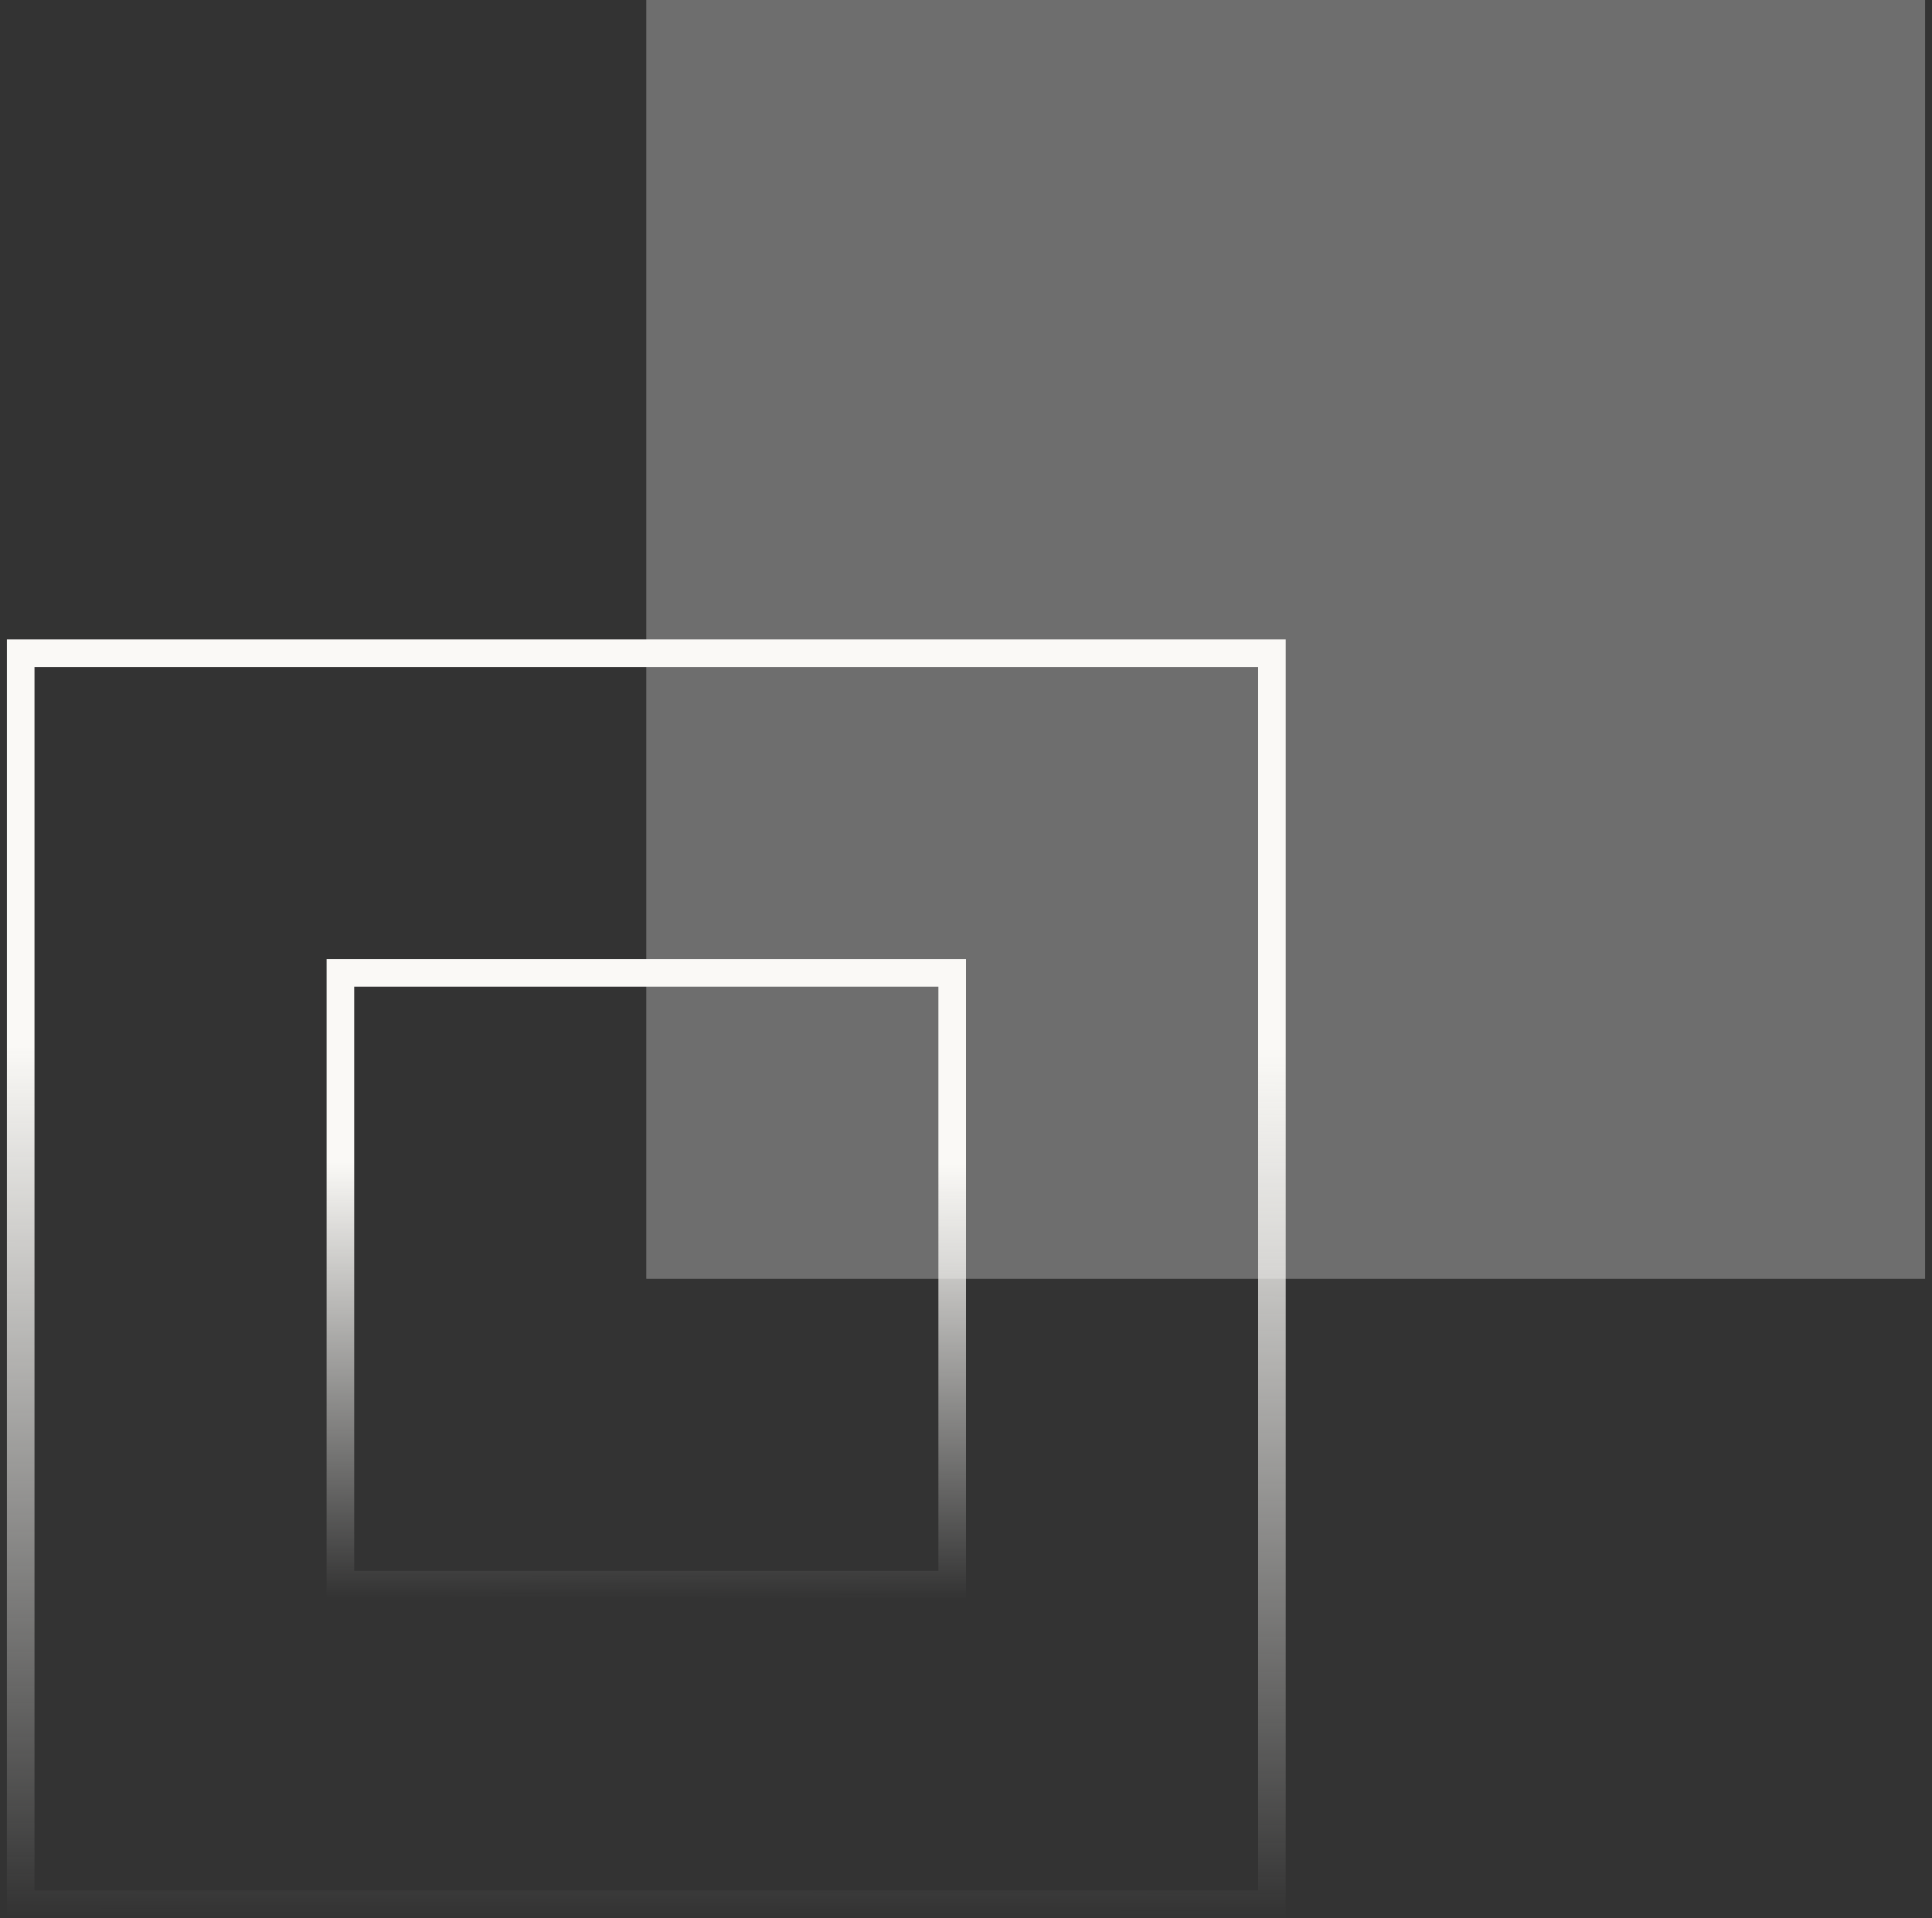 <svg width="140" height="139" viewBox="0 0 140 139" fill="none" xmlns="http://www.w3.org/2000/svg">
<rect x="0" y="0" width="140" height="139" fill="#333333" stroke="none"/>
<path d="M46.833 0H139.5V92.667H46.833V0Z" fill="white" fill-opacity="0.29"/>
<path d="M92.167 47.334V138H1.5V47.334H92.167Z" stroke="url(#paint0_linear_4172_4647)" stroke-width="2"/>
<path d="M69 70.5V114.833H24.667V70.5H69Z" stroke="url(#paint1_linear_4172_4647)" stroke-width="2"/>
<defs>
<linearGradient id="paint0_linear_4172_4647" x1="46.833" y1="46.334" x2="46.622" y2="139" gradientUnits="userSpaceOnUse">
<stop offset="0.319" stop-color="#FAF9F6"/>
<stop offset="1" stop-color="#FAF9F6" stop-opacity="0"/>
</linearGradient>
<linearGradient id="paint1_linear_4172_4647" x1="46.833" y1="69.5" x2="46.727" y2="115.833" gradientUnits="userSpaceOnUse">
<stop offset="0.319" stop-color="#FAF9F6"/>
<stop offset="1" stop-color="#FAF9F6" stop-opacity="0"/>
</linearGradient>
</defs>
</svg>
